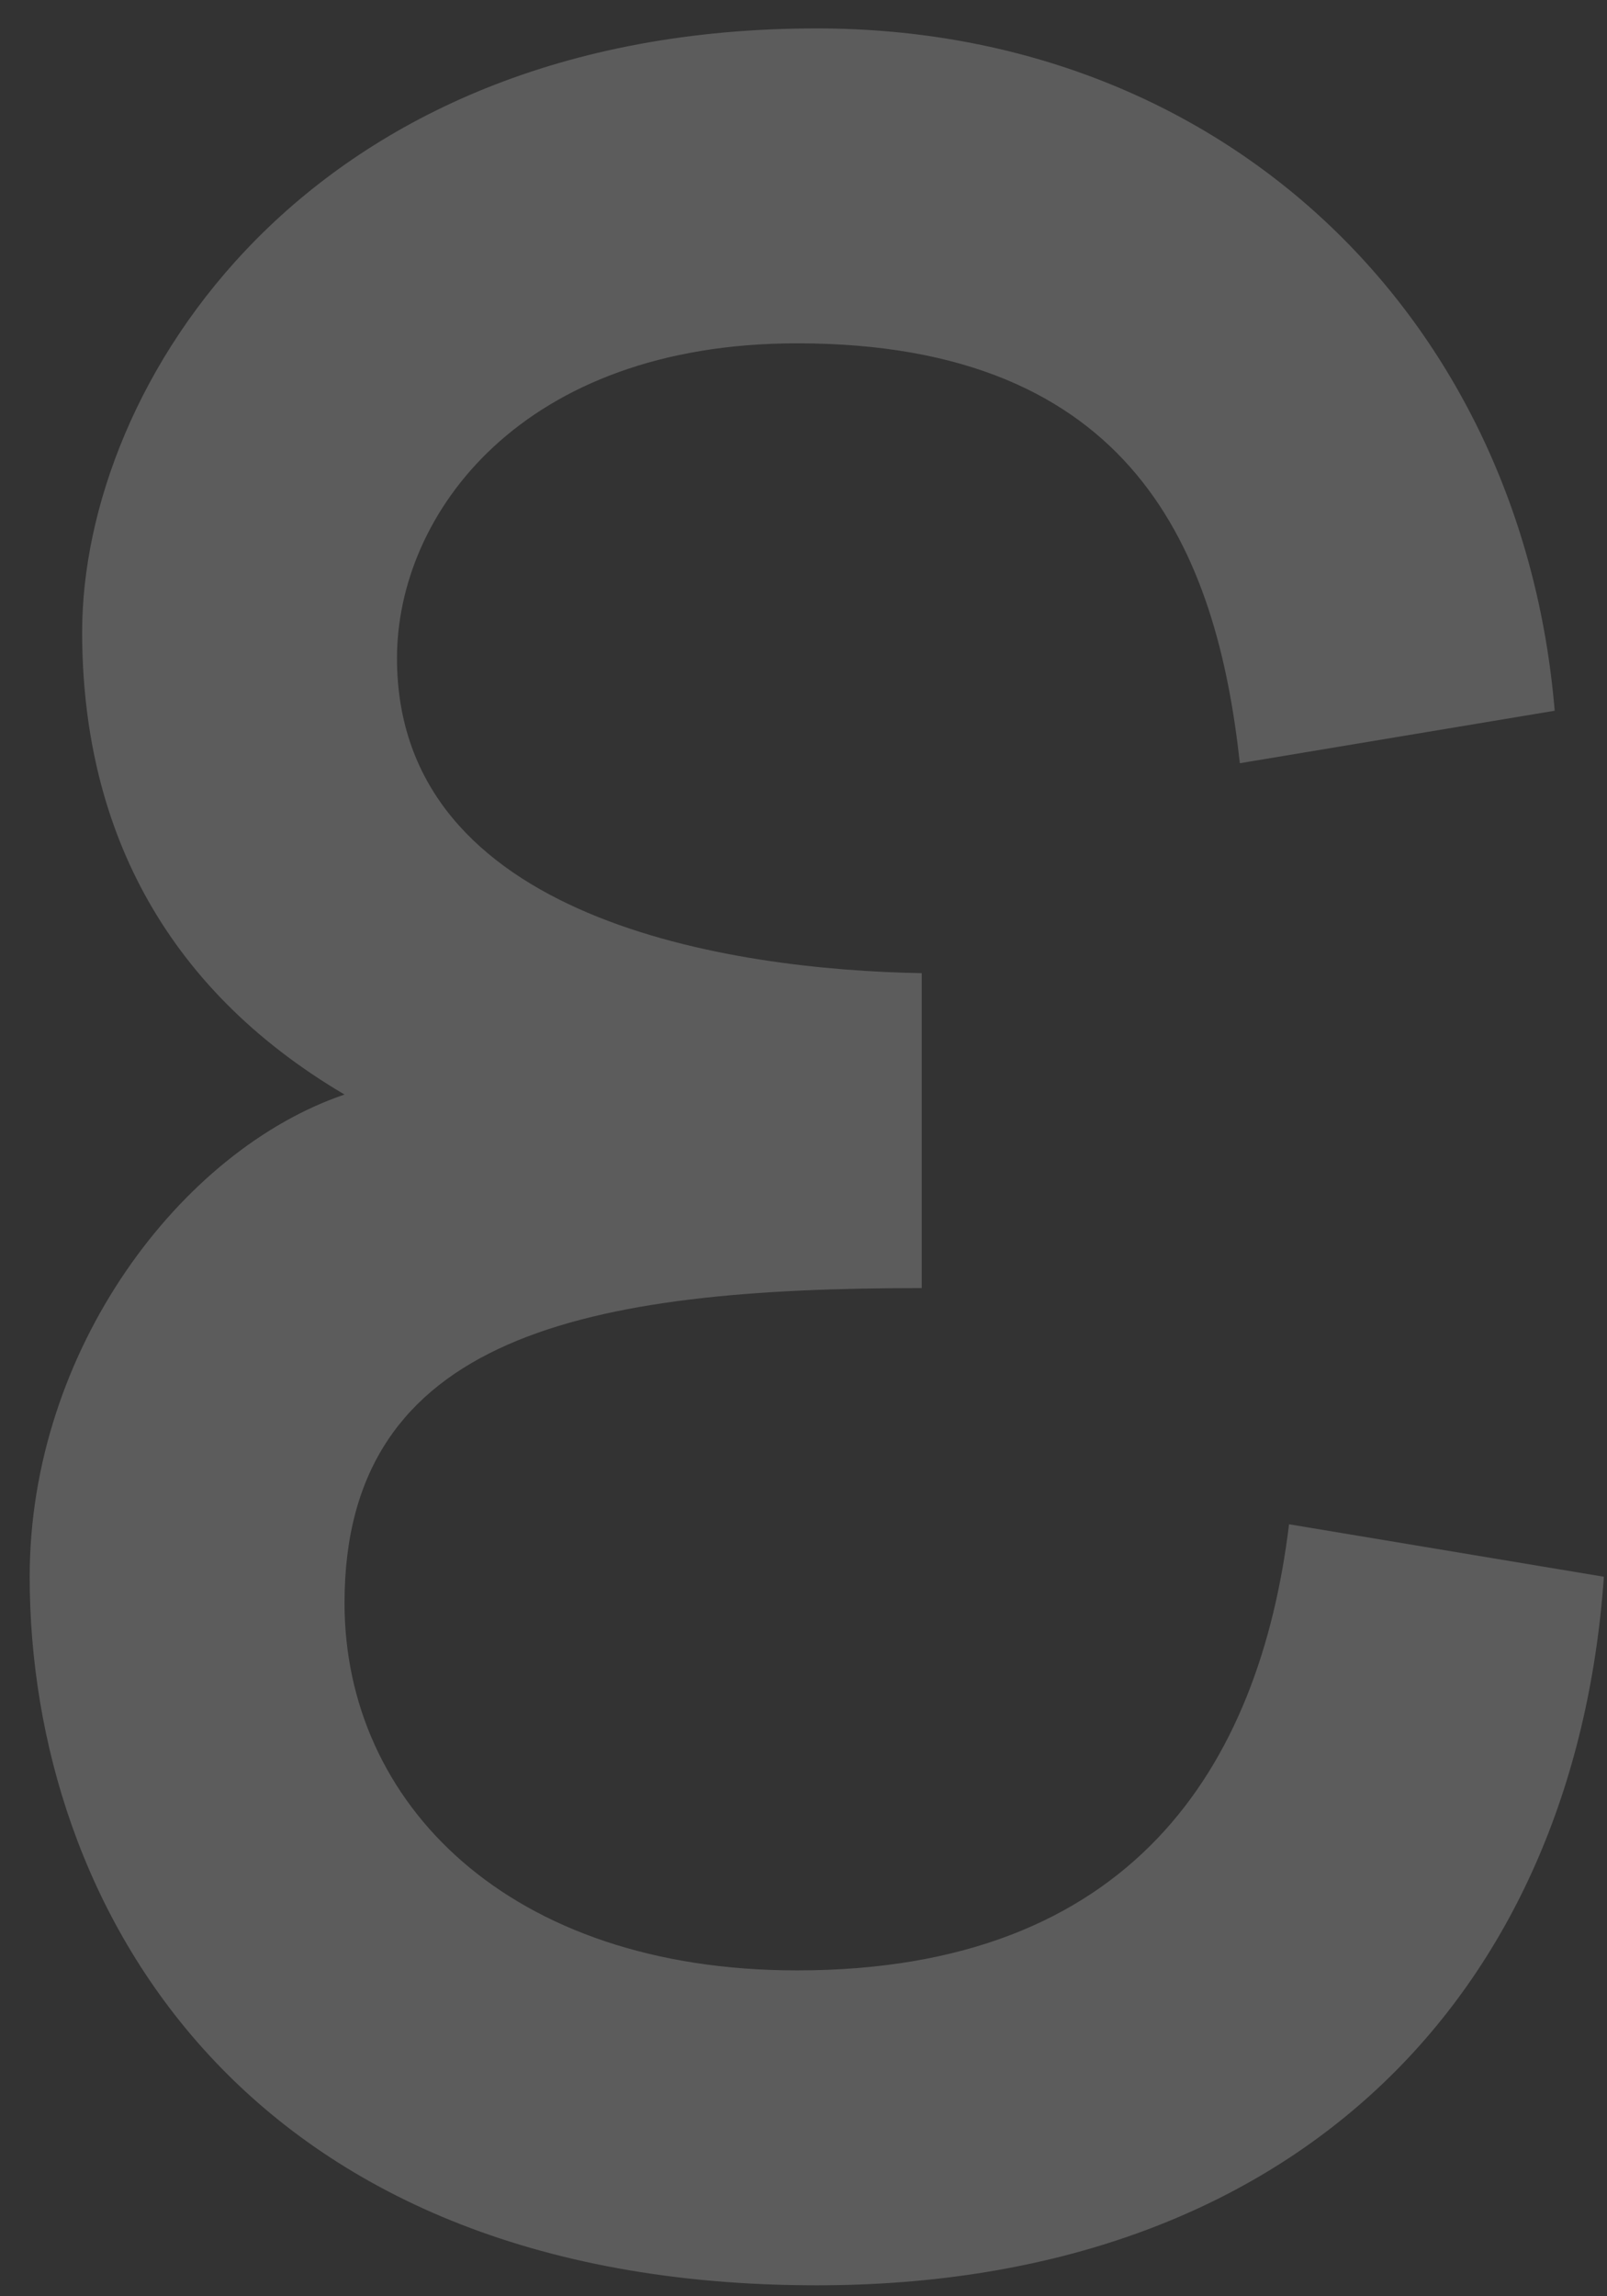 <?xml version="1.0" encoding="UTF-8"?> <svg xmlns="http://www.w3.org/2000/svg" width="49" height="70" viewBox="0 0 49 70" fill="none"><rect x="0" y="0" width="49" height="70" fill="#333333" stroke="none"/> <path opacity="0.2" d="M10.505 33.366C5.505 35.066 0.905 41.166 0.905 48.066C0.905 58.066 7.405 69.666 24.905 69.666C39.405 69.666 48.005 60.866 48.905 48.066L39.305 46.466C38.405 53.866 34.505 60.066 24.305 60.066C15.505 60.066 10.505 54.966 10.505 48.866C10.505 40.666 17.905 39.266 28.105 39.266V29.666C22.305 29.566 12.105 28.066 12.105 20.066C12.105 15.666 15.905 10.466 24.305 10.466C34.605 10.466 37.105 16.866 37.805 23.266L47.405 21.666C46.405 9.666 37.305 0.866 24.905 0.866C9.305 0.866 2.505 11.766 2.505 19.266C2.505 25.066 4.905 30.066 10.505 33.366Z" fill="white"></path> </svg> 